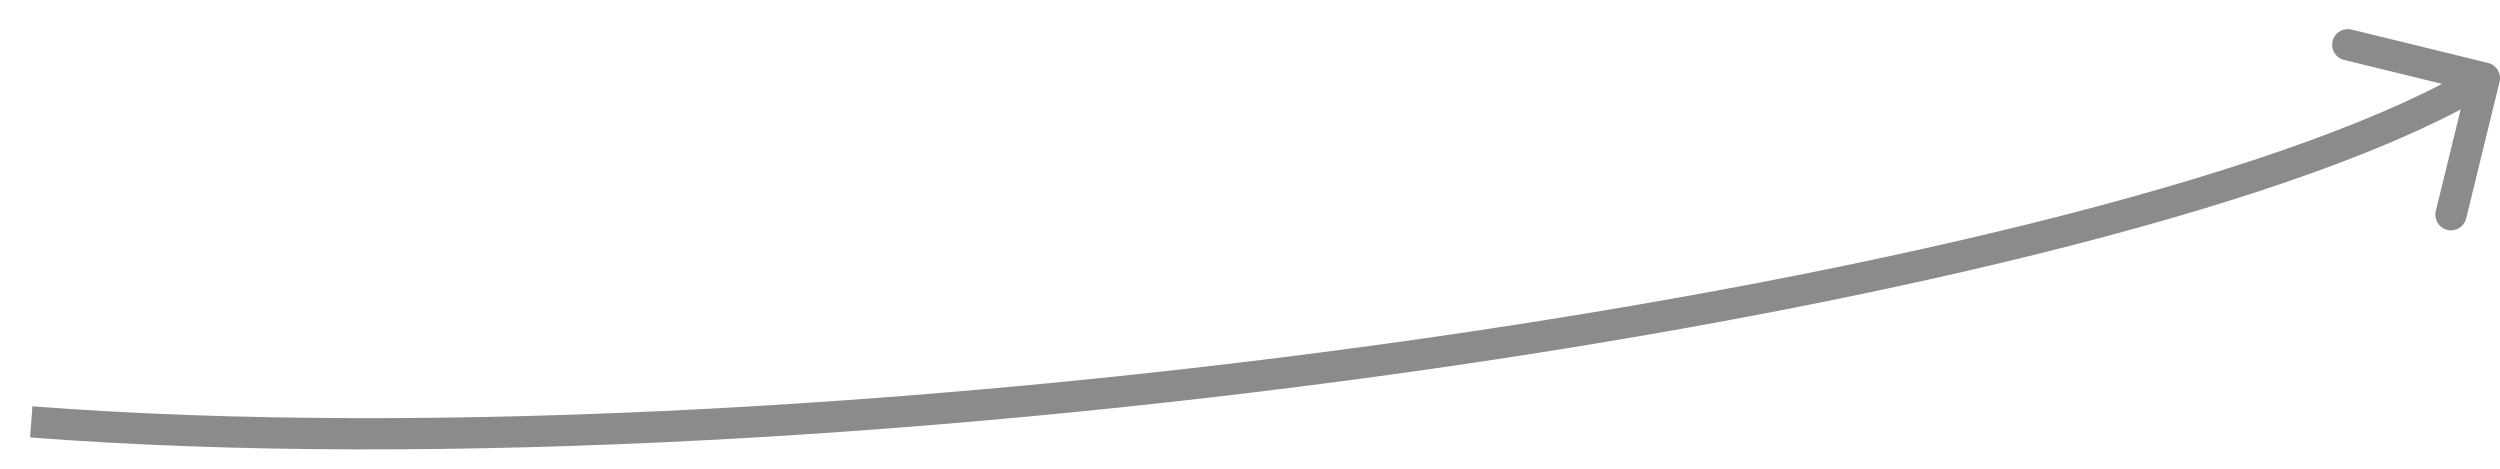 <?xml version="1.0" encoding="UTF-8"?> <svg xmlns="http://www.w3.org/2000/svg" width="80" height="15" viewBox="0 0 80 15" fill="none"><path d="M79.986 2.619C80.051 2.35 79.887 2.08 79.619 2.014L75.247 0.946C74.979 0.88 74.709 1.044 74.643 1.313C74.577 1.581 74.742 1.852 75.01 1.917L78.896 2.867L77.946 6.753C77.88 7.021 78.044 7.291 78.313 7.357C78.581 7.423 78.852 7.258 78.917 6.99L79.986 2.619ZM0.962 13.998C14.01 15.002 30.874 13.948 45.871 11.795C53.372 10.718 60.415 9.365 66.29 7.853C72.152 6.345 76.893 4.668 79.76 2.927L79.24 2.073C76.507 3.732 71.886 5.38 66.041 6.885C60.21 8.385 53.203 9.732 45.729 10.805C30.776 12.952 13.99 13.998 1.038 13.002L0.962 13.998Z" fill="#8C8A8A"></path></svg> 